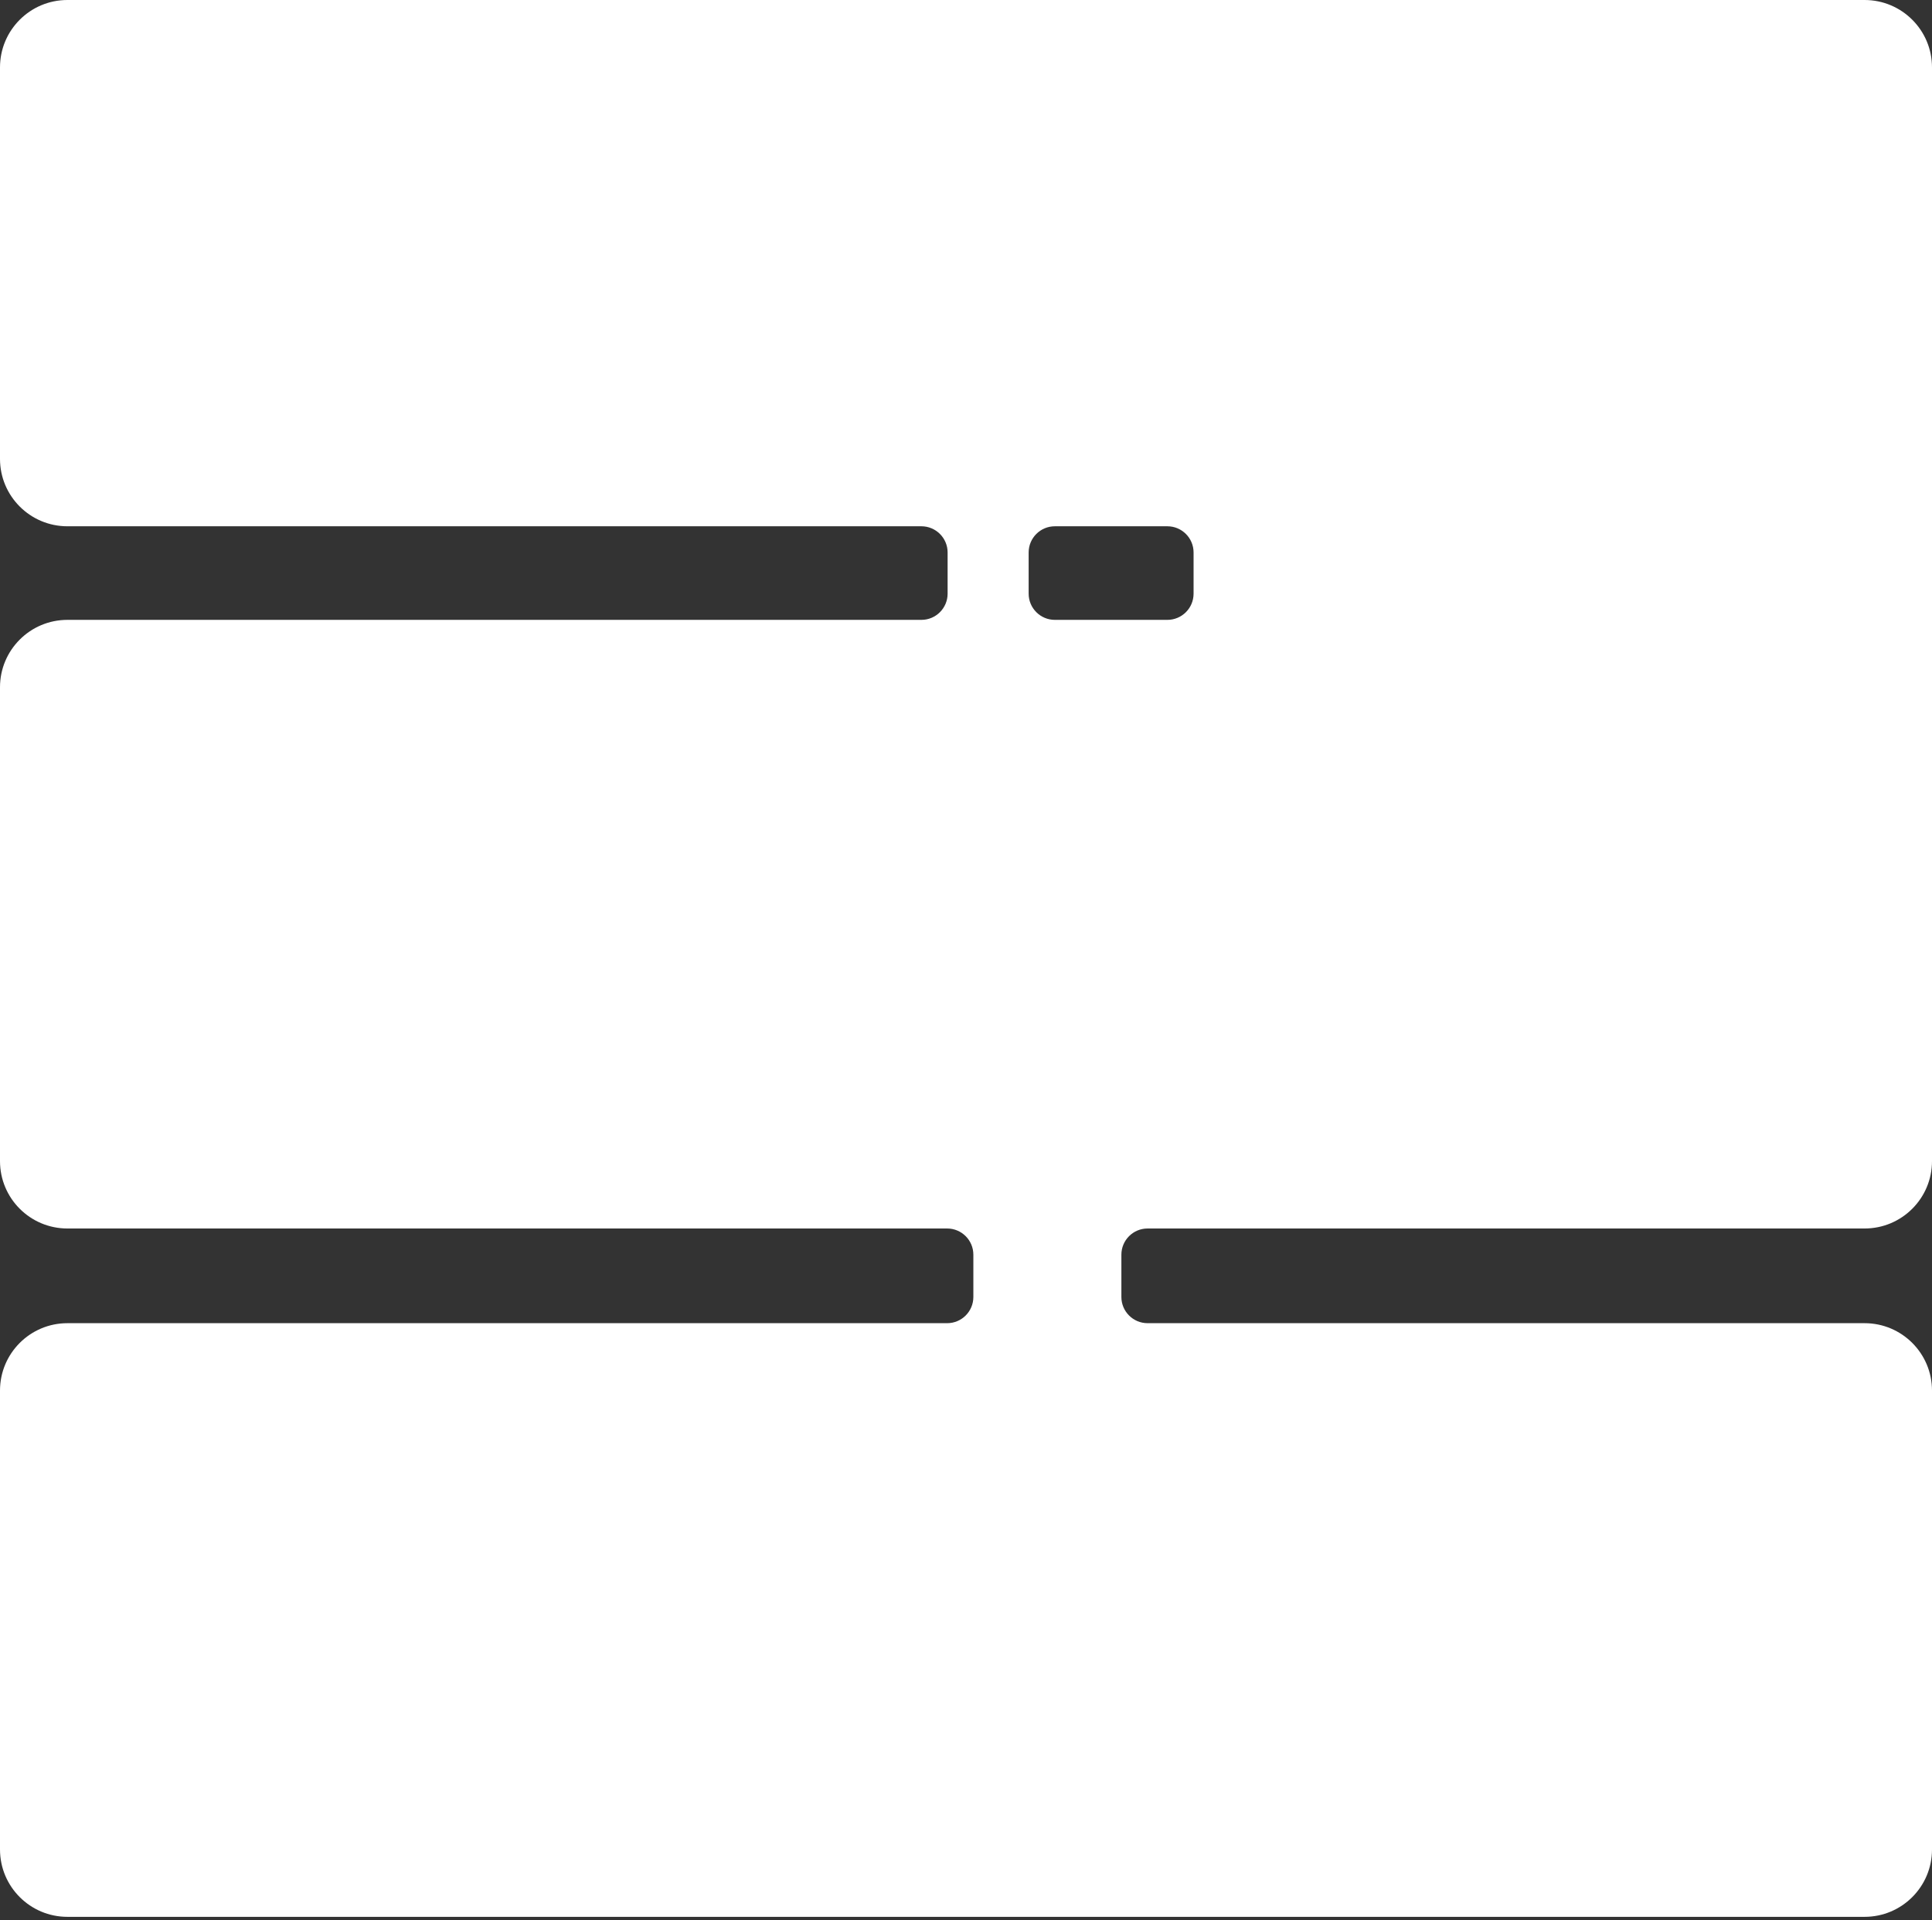 <?xml version="1.0" encoding="UTF-8"?> <svg xmlns="http://www.w3.org/2000/svg" width="516" height="513" viewBox="0 0 516 513" fill="none"><rect x="0" y="0" width="516" height="513" fill="#333333" stroke="none"/> <path fill-rule="evenodd" clip-rule="evenodd" d="M516 18C516 8.059 507.941 0 498 0H18C8.059 0 0 8.059 0 18V122.589C0 132.53 8.059 140.589 18 140.589H246.089C249.954 140.589 253.089 143.723 253.089 147.589V158.589C253.089 162.455 249.954 165.589 246.088 165.589H18C8.059 165.589 0 173.647 0 183.589V310.177C0 320.118 8.059 328.177 18 328.177H252.965C256.831 328.177 259.965 331.311 259.965 335.177V346.471C259.965 350.337 256.831 353.471 252.965 353.471H18C8.059 353.471 0 361.53 0 371.471V494.06C0 504.001 8.059 512.06 18 512.06H498C507.941 512.06 516 504.001 516 494.06V371.471C516 361.53 507.941 353.471 498 353.471H306.5C302.634 353.471 299.5 350.337 299.5 346.471V335.177C299.5 331.311 302.634 328.177 306.5 328.177H498C507.941 328.177 516 320.118 516 310.177V165.589V140.589V18ZM318.781 147.589C318.781 143.723 315.647 140.589 311.781 140.589H281.733C277.867 140.589 274.733 143.723 274.733 147.589V158.589C274.733 162.455 277.867 165.589 281.733 165.589H311.781C315.647 165.589 318.781 162.455 318.781 158.589V147.589Z" fill="white"></path> </svg> 